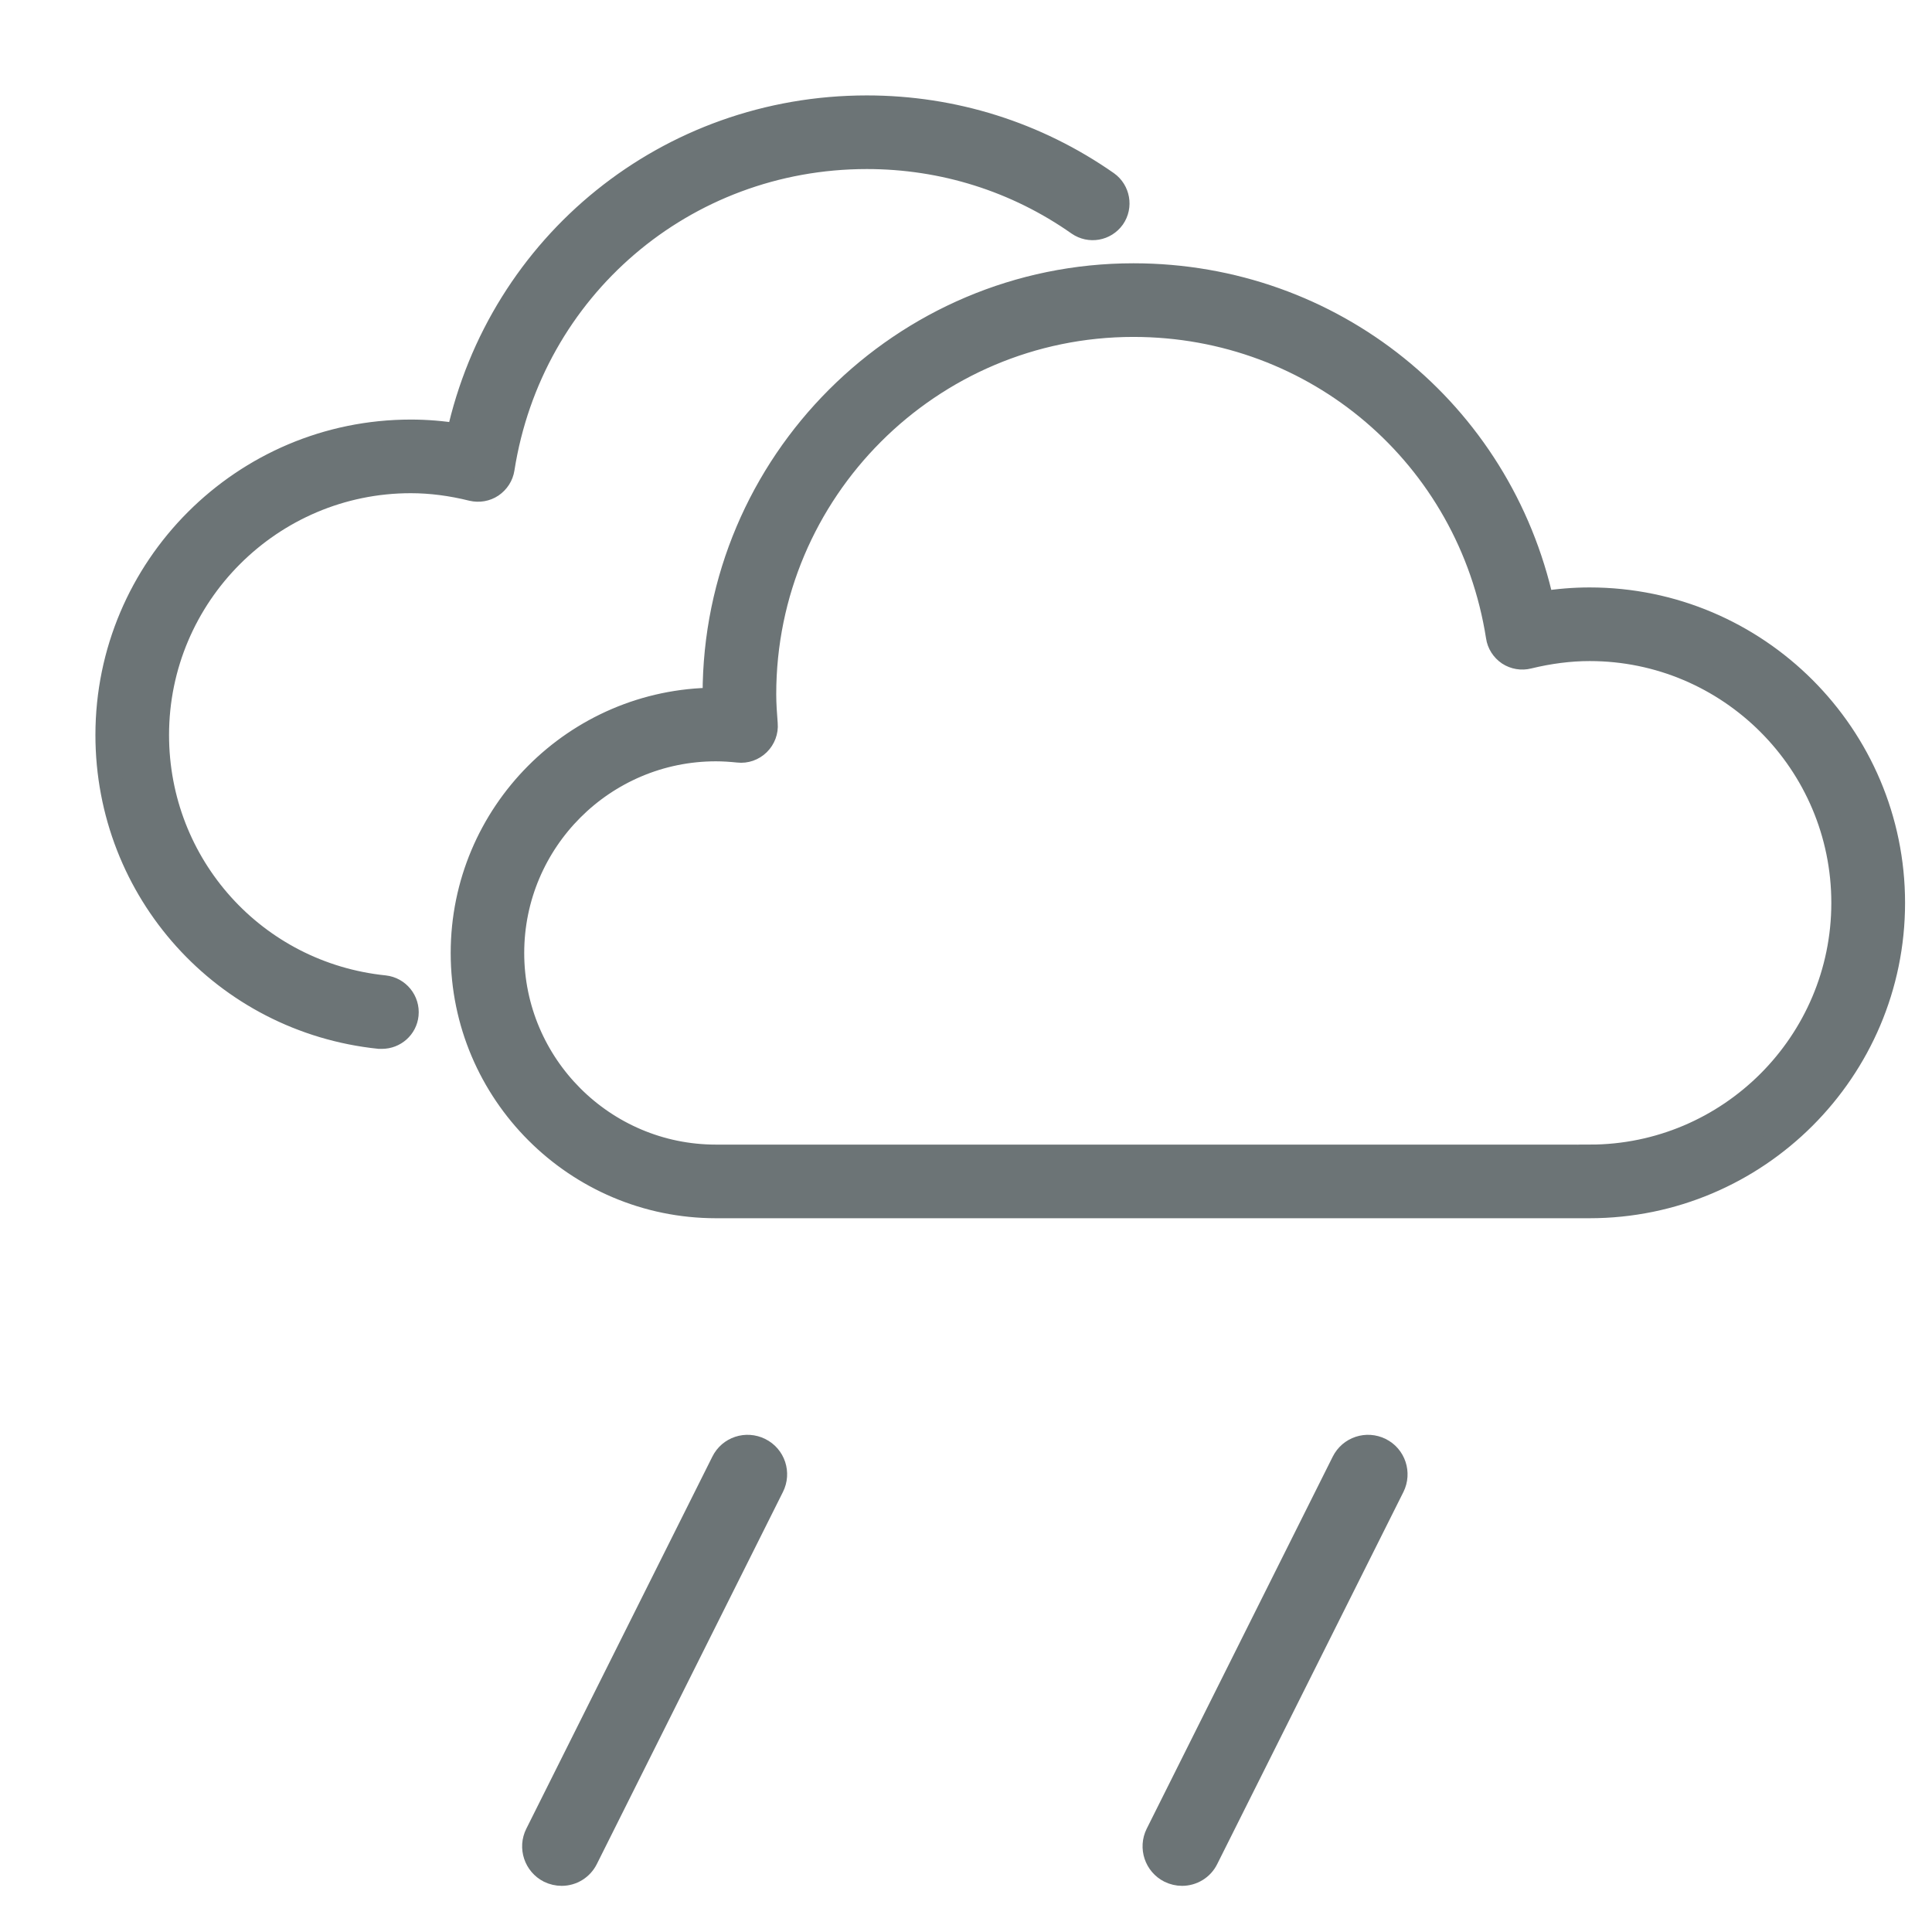 <svg width="18" height="18" viewBox="0 0 18 18" fill="none" xmlns="http://www.w3.org/2000/svg">
<path d="M6.67 10.775H14.65C14.703 10.775 14.758 10.775 14.81 10.781V10.775C16.113 10.775 17.173 9.715 17.173 8.412C17.173 7.108 16.113 6.048 14.81 6.048C14.625 6.048 14.433 6.073 14.24 6.12C14.177 6.136 14.11 6.125 14.055 6.089C14.001 6.052 13.964 5.995 13.955 5.931C13.691 4.249 12.263 3.028 10.56 3.028C8.664 3.028 7.121 4.571 7.121 6.468C7.121 6.561 7.128 6.653 7.135 6.745C7.141 6.813 7.115 6.881 7.066 6.929C7.016 6.978 6.948 7.002 6.879 6.994C6.811 6.987 6.741 6.982 6.67 6.982C5.624 6.982 4.773 7.833 4.773 8.879C4.773 9.924 5.624 10.775 6.67 10.775ZM6.658 6.518C6.658 6.502 6.657 6.485 6.657 6.468C6.657 4.315 8.409 2.564 10.56 2.564C12.412 2.564 13.976 3.835 14.368 5.62C14.517 5.596 14.665 5.584 14.81 5.584C16.369 5.584 17.638 6.853 17.638 8.412C17.638 9.971 16.369 11.239 14.809 11.239H12.699H6.671C5.369 11.239 4.31 10.18 4.31 8.879C4.31 7.581 5.362 6.525 6.658 6.518Z" fill="#6C7476" stroke="#6C7476" stroke-width="0.222"/>
<path d="M3.827 4.02C3.973 4.02 4.12 4.032 4.27 4.056C4.662 2.271 6.226 1 8.076 1C8.882 1 9.656 1.244 10.314 1.704C10.418 1.778 10.444 1.923 10.371 2.028C10.296 2.133 10.153 2.158 10.047 2.085C9.468 1.678 8.786 1.464 8.076 1.464C6.374 1.464 4.947 2.685 4.683 4.367C4.673 4.432 4.636 4.488 4.582 4.525C4.528 4.561 4.462 4.572 4.398 4.557C4.205 4.509 4.013 4.484 3.827 4.484C2.525 4.484 1.464 5.545 1.464 6.848C1.464 8.064 2.375 9.074 3.582 9.198C3.709 9.212 3.802 9.326 3.789 9.454C3.777 9.573 3.676 9.661 3.558 9.661C3.55 9.661 3.542 9.661 3.534 9.661C2.09 9.511 1 8.302 1 6.848C1 5.289 2.268 4.02 3.827 4.02Z" fill="#6C7476" stroke="#6C7476" stroke-width="0.222"/>
<path d="M7.08 13.506C6.953 13.443 6.799 13.493 6.736 13.621L5.003 17.087C4.939 17.214 4.991 17.368 5.117 17.432C5.154 17.45 5.194 17.459 5.233 17.459C5.327 17.459 5.417 17.407 5.462 17.316L7.195 13.851C7.259 13.724 7.208 13.569 7.08 13.506Z" fill="#6C7476" stroke="#6C7476" stroke-width="0.222"/>
<path d="M12.861 13.506C12.734 13.443 12.58 13.493 12.516 13.621L10.783 17.087C10.72 17.214 10.771 17.368 10.898 17.432C10.935 17.45 10.974 17.459 11.013 17.459C11.107 17.459 11.198 17.407 11.242 17.316L12.976 13.851C13.039 13.724 12.988 13.569 12.861 13.506Z" fill="#6C7476" stroke="#6C7476" stroke-width="0.222"/>
</svg>
